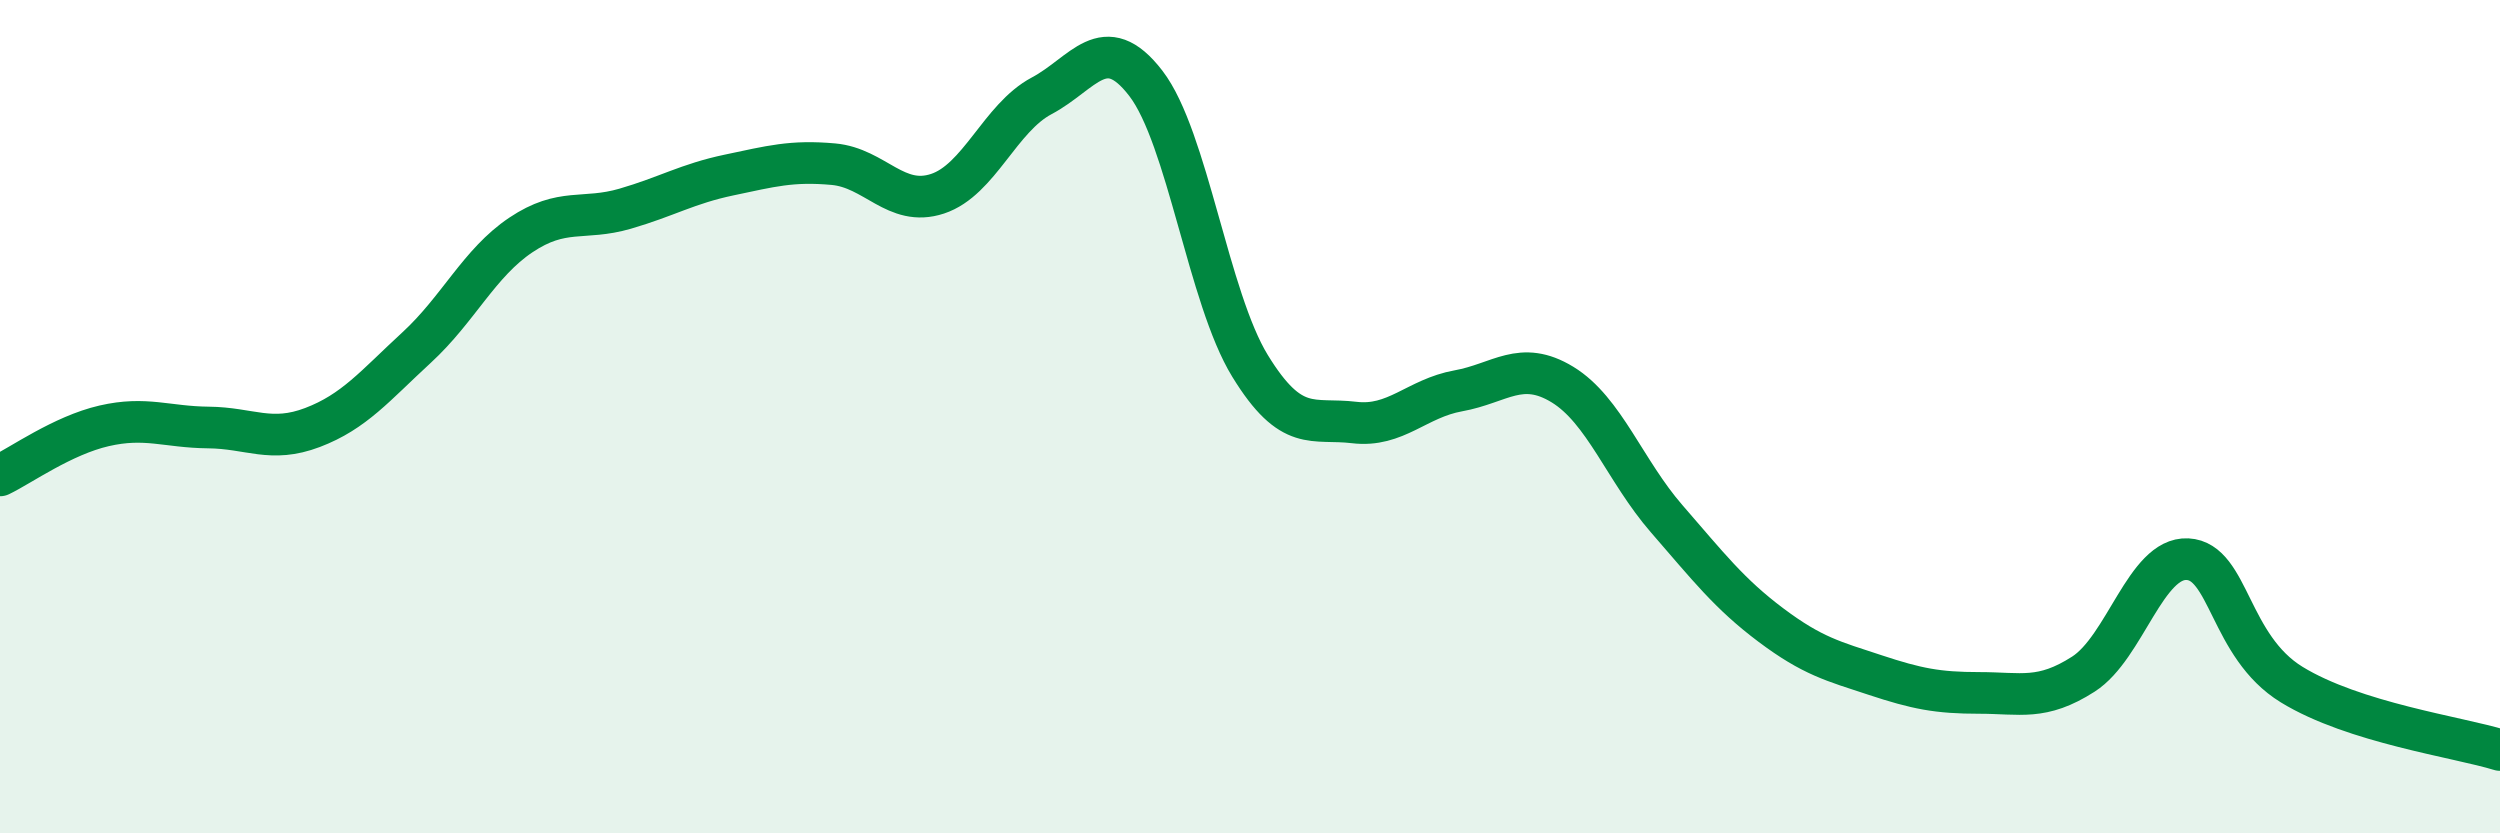 
    <svg width="60" height="20" viewBox="0 0 60 20" xmlns="http://www.w3.org/2000/svg">
      <path
        d="M 0,11.41 C 0.5,11.17 1.5,10.45 2.5,10.22 C 3.5,9.99 4,10.25 5,10.26 C 6,10.27 6.5,10.64 7.5,10.26 C 8.5,9.88 9,9.26 10,8.34 C 11,7.42 11.5,6.31 12.5,5.64 C 13.5,4.97 14,5.3 15,5.01 C 16,4.72 16.5,4.41 17.5,4.2 C 18.5,3.99 19,3.85 20,3.94 C 21,4.03 21.5,4.98 22.5,4.65 C 23.5,4.32 24,2.83 25,2.3 C 26,1.77 26.5,0.7 27.5,2 C 28.5,3.3 29,7.15 30,8.78 C 31,10.41 31.5,10.02 32.5,10.14 C 33.5,10.26 34,9.56 35,9.38 C 36,9.2 36.5,8.62 37.5,9.23 C 38.5,9.84 39,11.3 40,12.45 C 41,13.6 41.5,14.25 42.5,15 C 43.5,15.75 44,15.87 45,16.2 C 46,16.53 46.5,16.63 47.5,16.63 C 48.5,16.63 49,16.82 50,16.18 C 51,15.54 51.5,13.37 52.5,13.42 C 53.5,13.47 53.5,15.51 55,16.43 C 56.5,17.35 59,17.69 60,18L60 20L0 20Z"
        fill="#008740"
        opacity="0.1"
        stroke-linecap="round"
        stroke-linejoin="round"
      />
      <path
        d="M 0,11.41 C 0.5,11.17 1.5,10.45 2.5,10.22 C 3.5,9.99 4,10.25 5,10.26 C 6,10.27 6.5,10.64 7.5,10.26 C 8.5,9.88 9,9.26 10,8.34 C 11,7.42 11.5,6.31 12.5,5.64 C 13.5,4.97 14,5.3 15,5.01 C 16,4.72 16.5,4.41 17.5,4.2 C 18.5,3.99 19,3.85 20,3.94 C 21,4.03 21.5,4.98 22.5,4.65 C 23.5,4.32 24,2.83 25,2.3 C 26,1.77 26.5,0.7 27.5,2 C 28.5,3.3 29,7.15 30,8.78 C 31,10.41 31.5,10.02 32.5,10.14 C 33.5,10.26 34,9.56 35,9.38 C 36,9.2 36.5,8.62 37.5,9.23 C 38.5,9.84 39,11.3 40,12.45 C 41,13.6 41.5,14.25 42.5,15 C 43.5,15.75 44,15.87 45,16.2 C 46,16.53 46.5,16.63 47.5,16.63 C 48.5,16.63 49,16.82 50,16.18 C 51,15.54 51.5,13.37 52.5,13.42 C 53.5,13.47 53.5,15.51 55,16.43 C 56.5,17.35 59,17.69 60,18"
        stroke="#008740"
        stroke-width="1"
        fill="none"
        stroke-linecap="round"
        stroke-linejoin="round"
      />
    </svg>
  